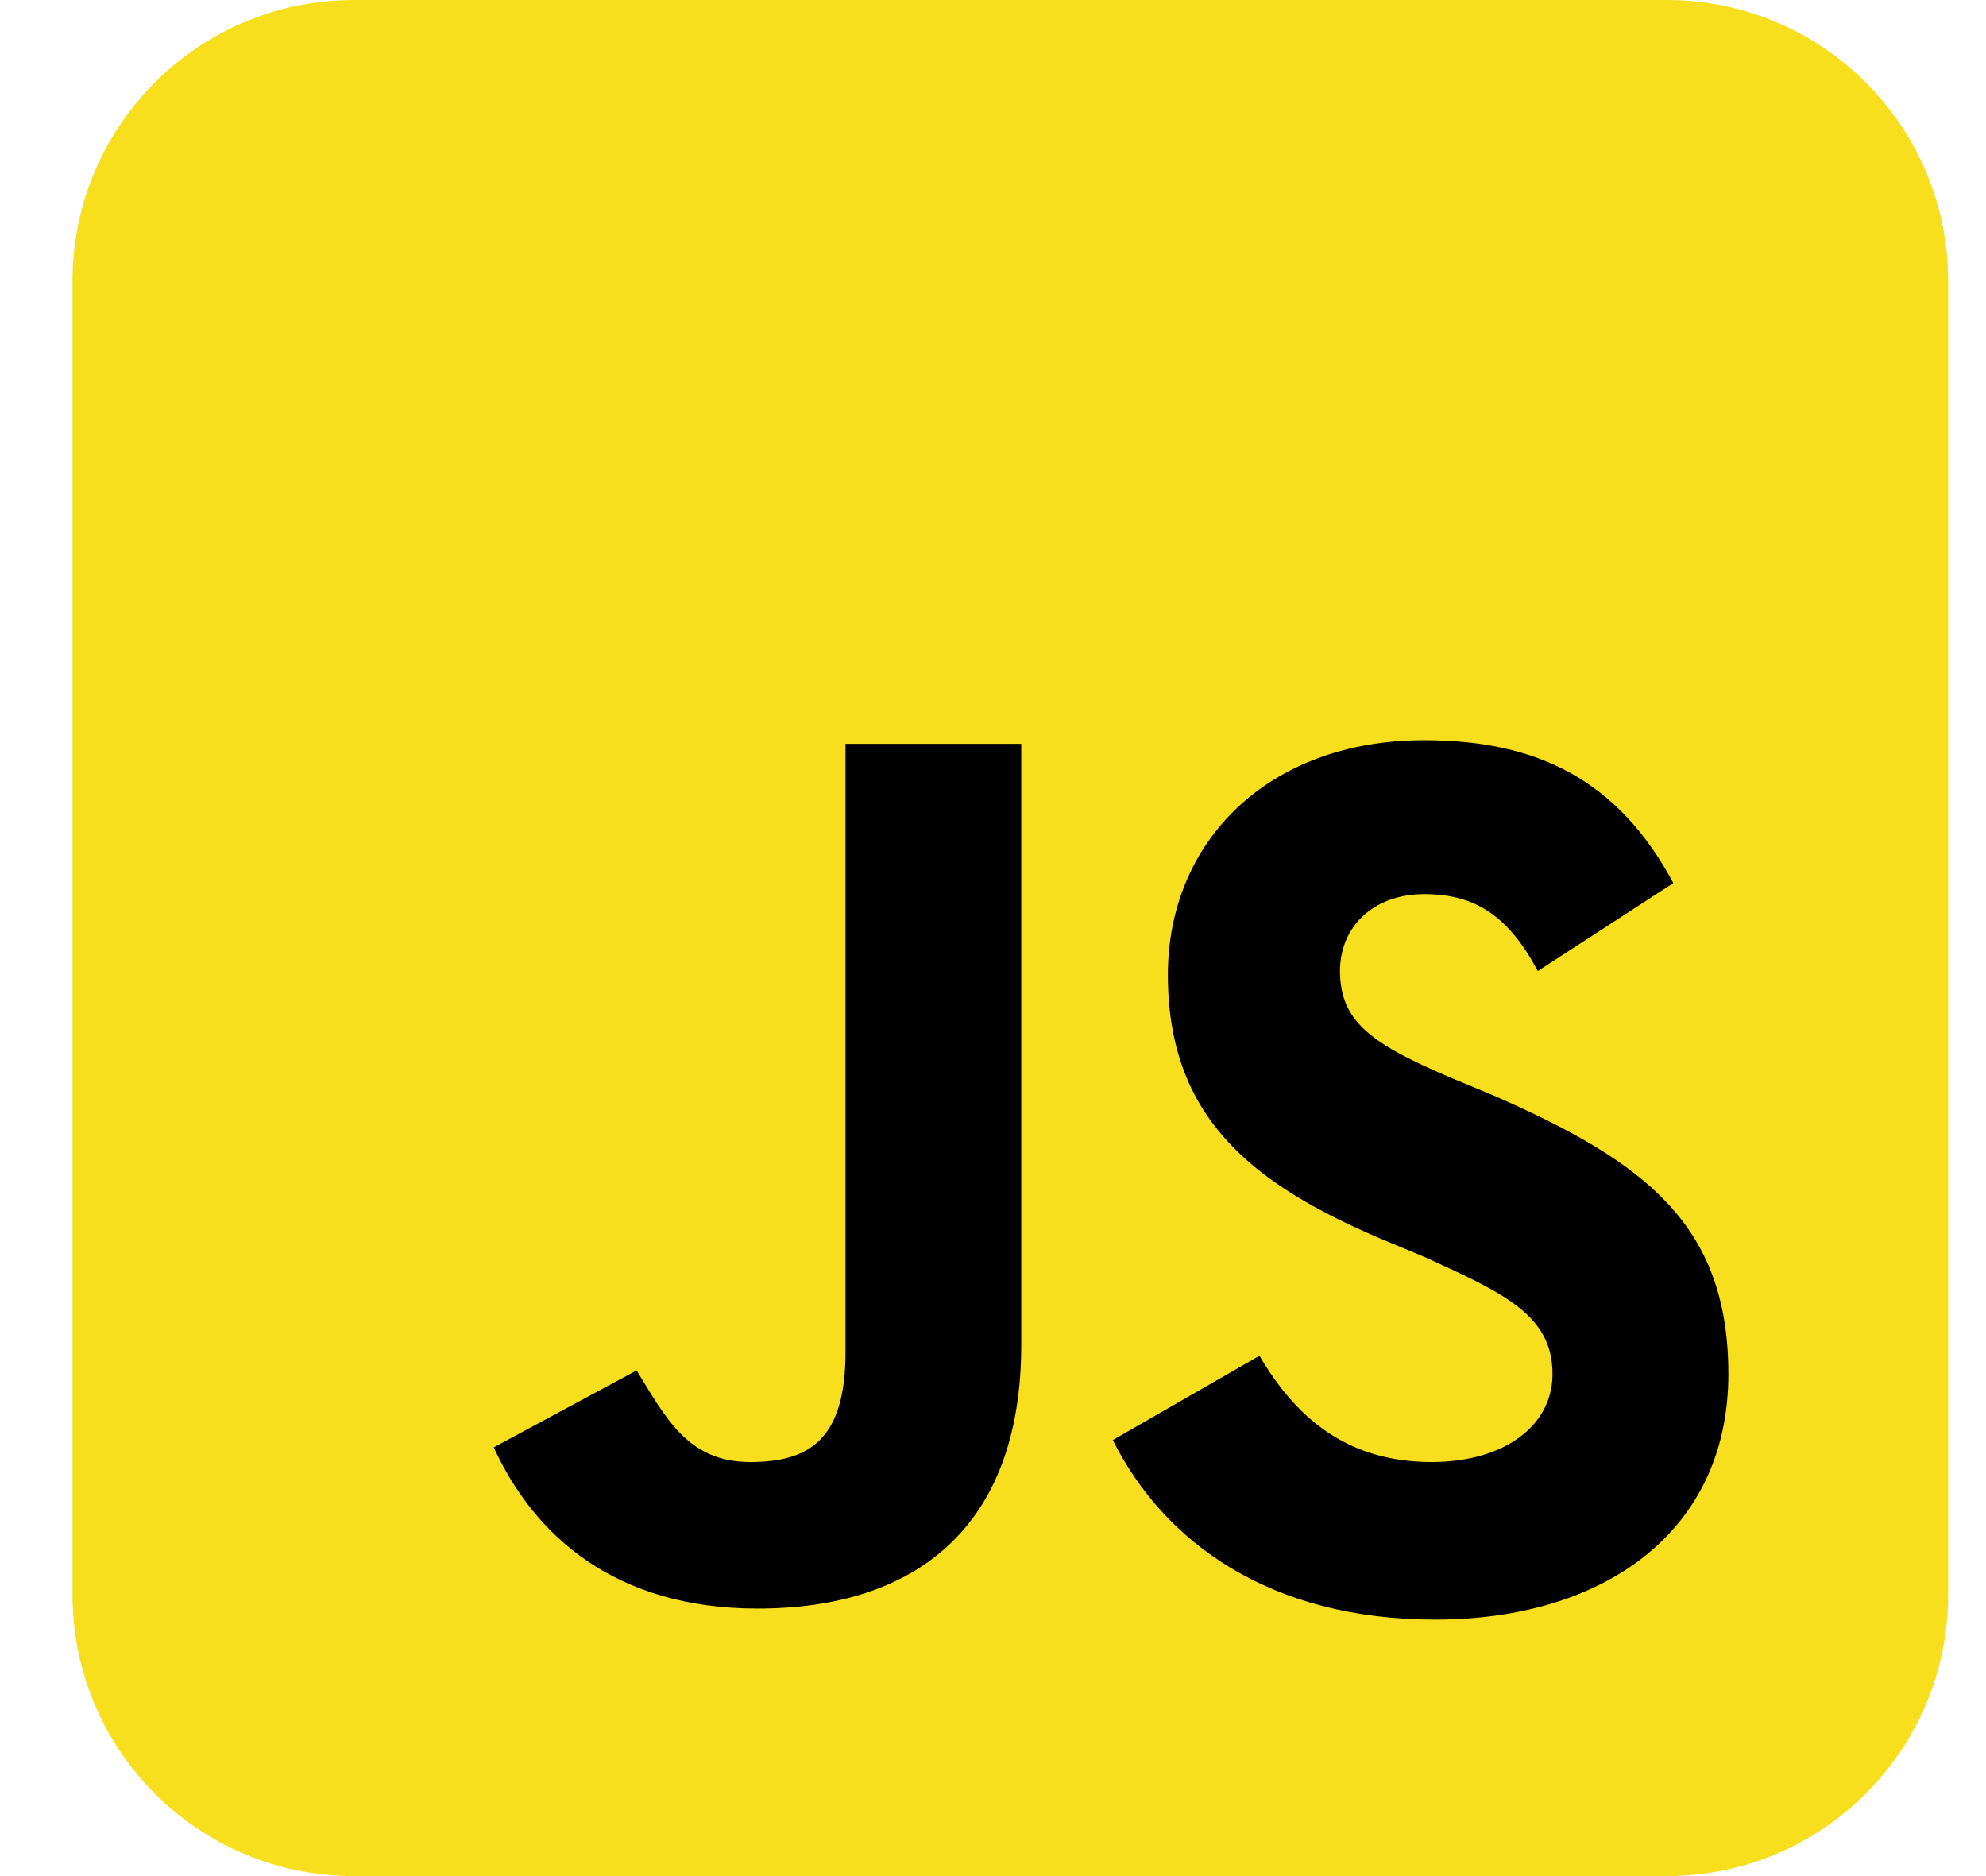 <svg width="18" height="17" viewBox="0 0 18 17" fill="none" xmlns="http://www.w3.org/2000/svg">
<path d="M15.107 0H3.207C1.798 0 0.657 1.142 0.657 2.55V14.45C0.657 15.858 1.798 17 3.207 17H15.107C16.515 17 17.657 15.858 17.657 14.45V2.55C17.657 1.142 16.515 0 15.107 0Z" fill="#F7DF1E"/>
<path d="M11.415 12.285C11.747 12.85 12.211 13.248 12.975 13.248C13.639 13.248 14.071 12.916 14.071 12.451C14.071 11.92 13.639 11.721 12.909 11.389L12.51 11.223C11.348 10.725 10.585 10.127 10.585 8.832C10.585 7.637 11.481 6.707 12.909 6.707C13.938 6.707 14.668 7.072 15.166 8.002L13.938 8.799C13.672 8.301 13.373 8.102 12.909 8.102C12.444 8.102 12.145 8.4 12.145 8.799C12.145 9.264 12.444 9.463 13.141 9.762L13.54 9.928C14.901 10.525 15.665 11.09 15.665 12.451C15.665 13.879 14.536 14.676 13.008 14.676C11.514 14.676 10.551 13.979 10.086 13.049L11.415 12.285ZM5.77 12.418C6.036 12.85 6.235 13.248 6.799 13.248C7.331 13.248 7.663 13.049 7.663 12.252V6.74H9.256V12.185C9.256 13.846 8.293 14.576 6.866 14.576C5.571 14.576 4.84 13.912 4.475 13.115L5.77 12.418Z" fill="black"/>
</svg>

